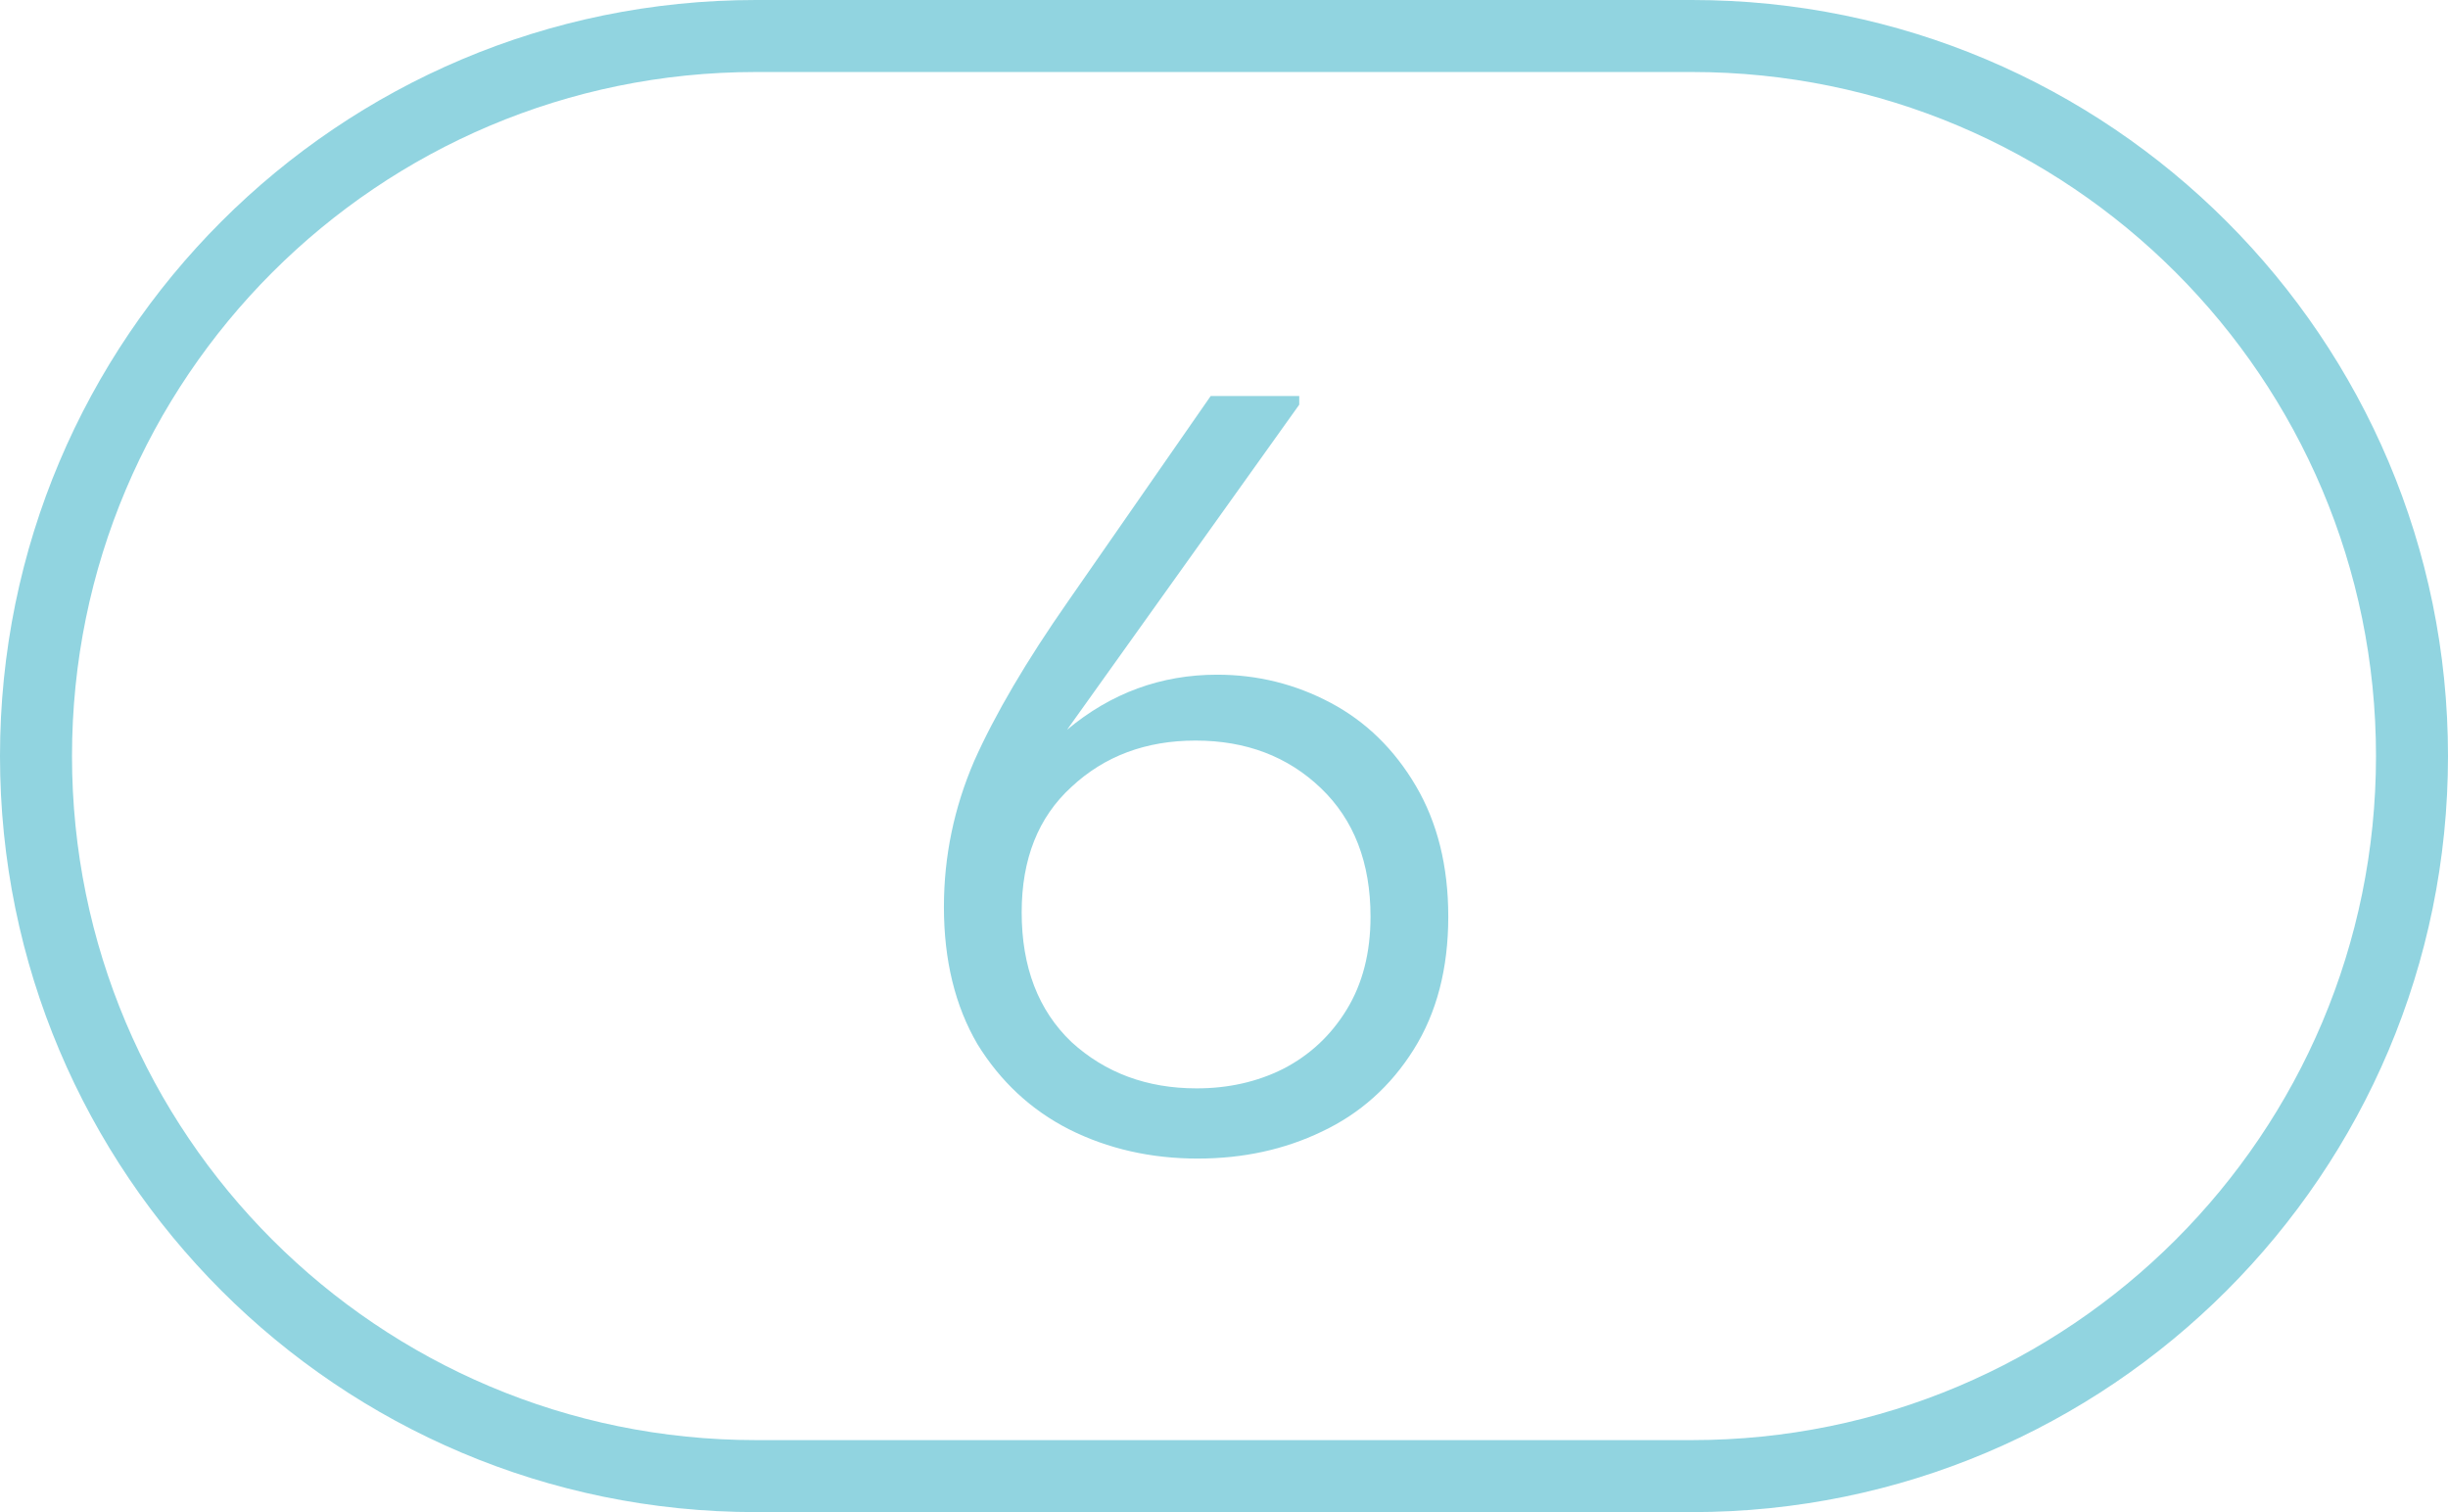 <?xml version="1.0" encoding="UTF-8"?> <svg xmlns="http://www.w3.org/2000/svg" width="34" height="21" viewBox="0 0 34 21" fill="none"><path fill-rule="evenodd" clip-rule="evenodd" d="M10.5 20L23.5 20C28.747 20 33 15.747 33 10.5C33 5.253 28.747 1 23.5 1L10.5 1C5.253 1 1 5.253 1 10.5C1 15.747 5.253 20 10.5 20ZM34 10.5C34 4.701 29.299 -2.05488e-07 23.5 -4.5897e-07L10.5 -1.02722e-06C4.701 -1.2807e-06 -2.05488e-07 4.701 -4.5897e-07 10.5C-7.12451e-07 16.299 4.701 21 10.5 21L23.5 21C29.299 21 34 16.299 34 10.5Z" fill="#91D4E0"></path><path d="M20.115 12.73C20.115 13.45 19.955 14.065 19.635 14.575C19.315 15.085 18.89 15.465 18.36 15.715C17.84 15.965 17.265 16.09 16.635 16.09C15.985 16.09 15.39 15.955 14.85 15.685C14.32 15.415 13.895 15.02 13.575 14.5C13.265 13.97 13.11 13.335 13.11 12.595C13.11 11.895 13.25 11.22 13.53 10.57C13.82 9.92 14.255 9.18 14.835 8.35L16.815 5.5H18.045V5.62L14.82 10.135C15.43 9.625 16.125 9.37 16.905 9.37C17.465 9.37 17.99 9.5 18.48 9.76C18.97 10.02 19.365 10.405 19.665 10.915C19.965 11.425 20.115 12.03 20.115 12.73ZM19.035 12.73C19.035 11.98 18.805 11.385 18.345 10.945C17.885 10.505 17.305 10.285 16.605 10.285C15.915 10.285 15.34 10.5 14.88 10.93C14.42 11.35 14.19 11.93 14.19 12.67C14.19 13.43 14.42 14.03 14.88 14.47C15.35 14.9 15.93 15.115 16.62 15.115C17.06 15.115 17.46 15.025 17.82 14.845C18.19 14.655 18.485 14.38 18.705 14.02C18.925 13.66 19.035 13.23 19.035 12.73Z" fill="#91D4E0"></path></svg> 